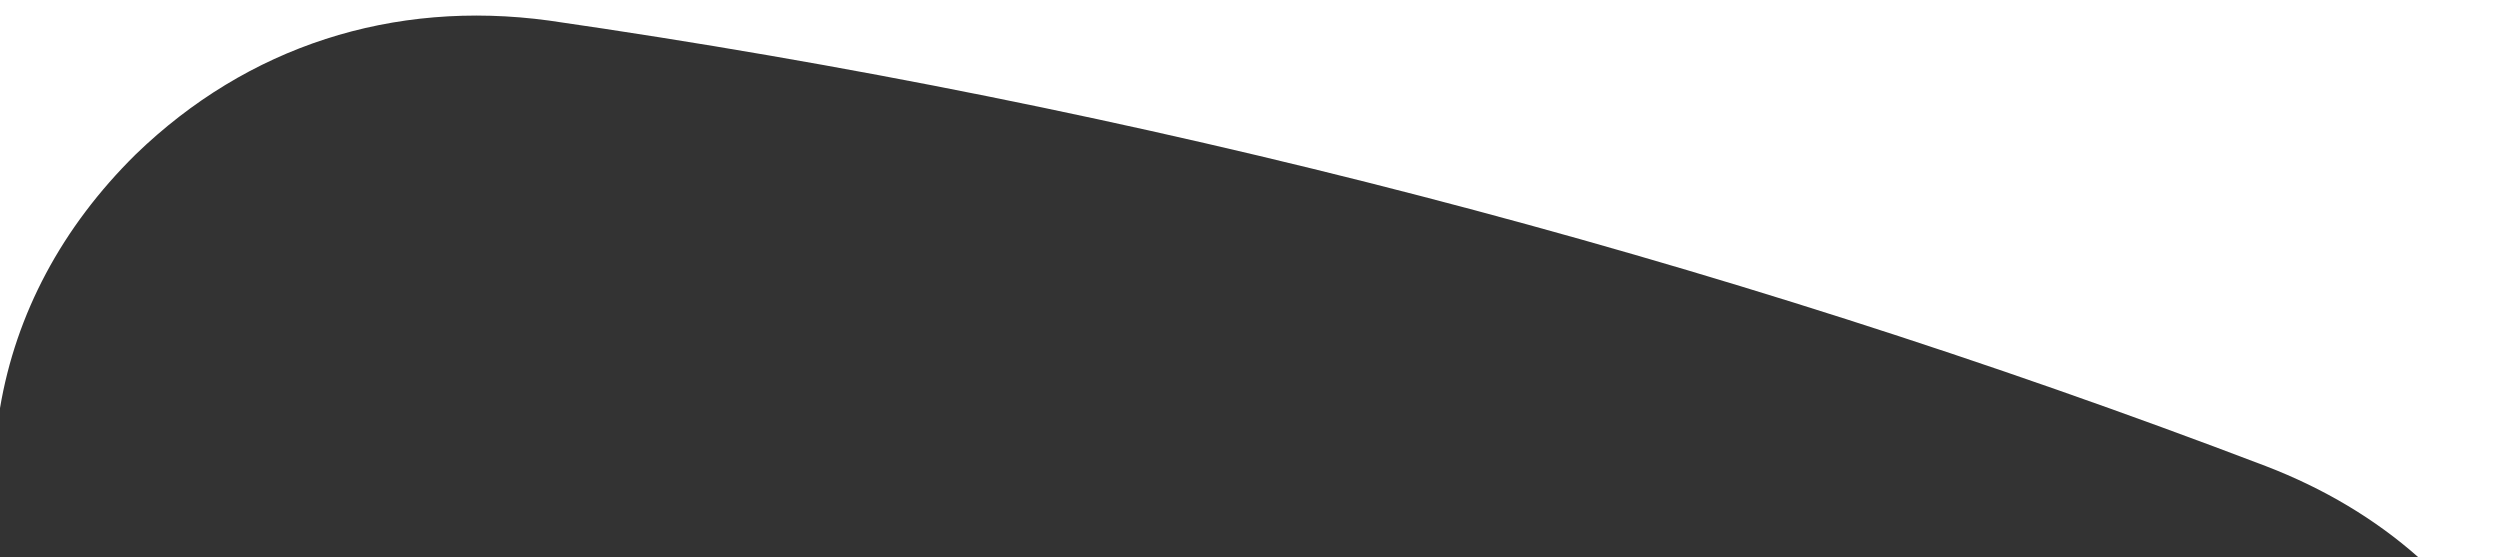 <svg width="1920" height="428" viewBox="0 0 1920 428" fill="none" xmlns="http://www.w3.org/2000/svg">
<rect x="0" y="0" width="1920" height="428" fill="#333333" stroke="none"/>
<path fill-rule="evenodd" clip-rule="evenodd" d="M1920 0H0V313.415C12.2 240.984 47.512 174.512 104.22 118.571C189.934 35.683 301.456 -0.545 421.607 15.789C874.781 81.282 1313.83 195.456 1740.11 357.958C1784.96 375.194 1824.28 398.743 1857.34 428H1920V0Z" fill="white"/>
</svg>
